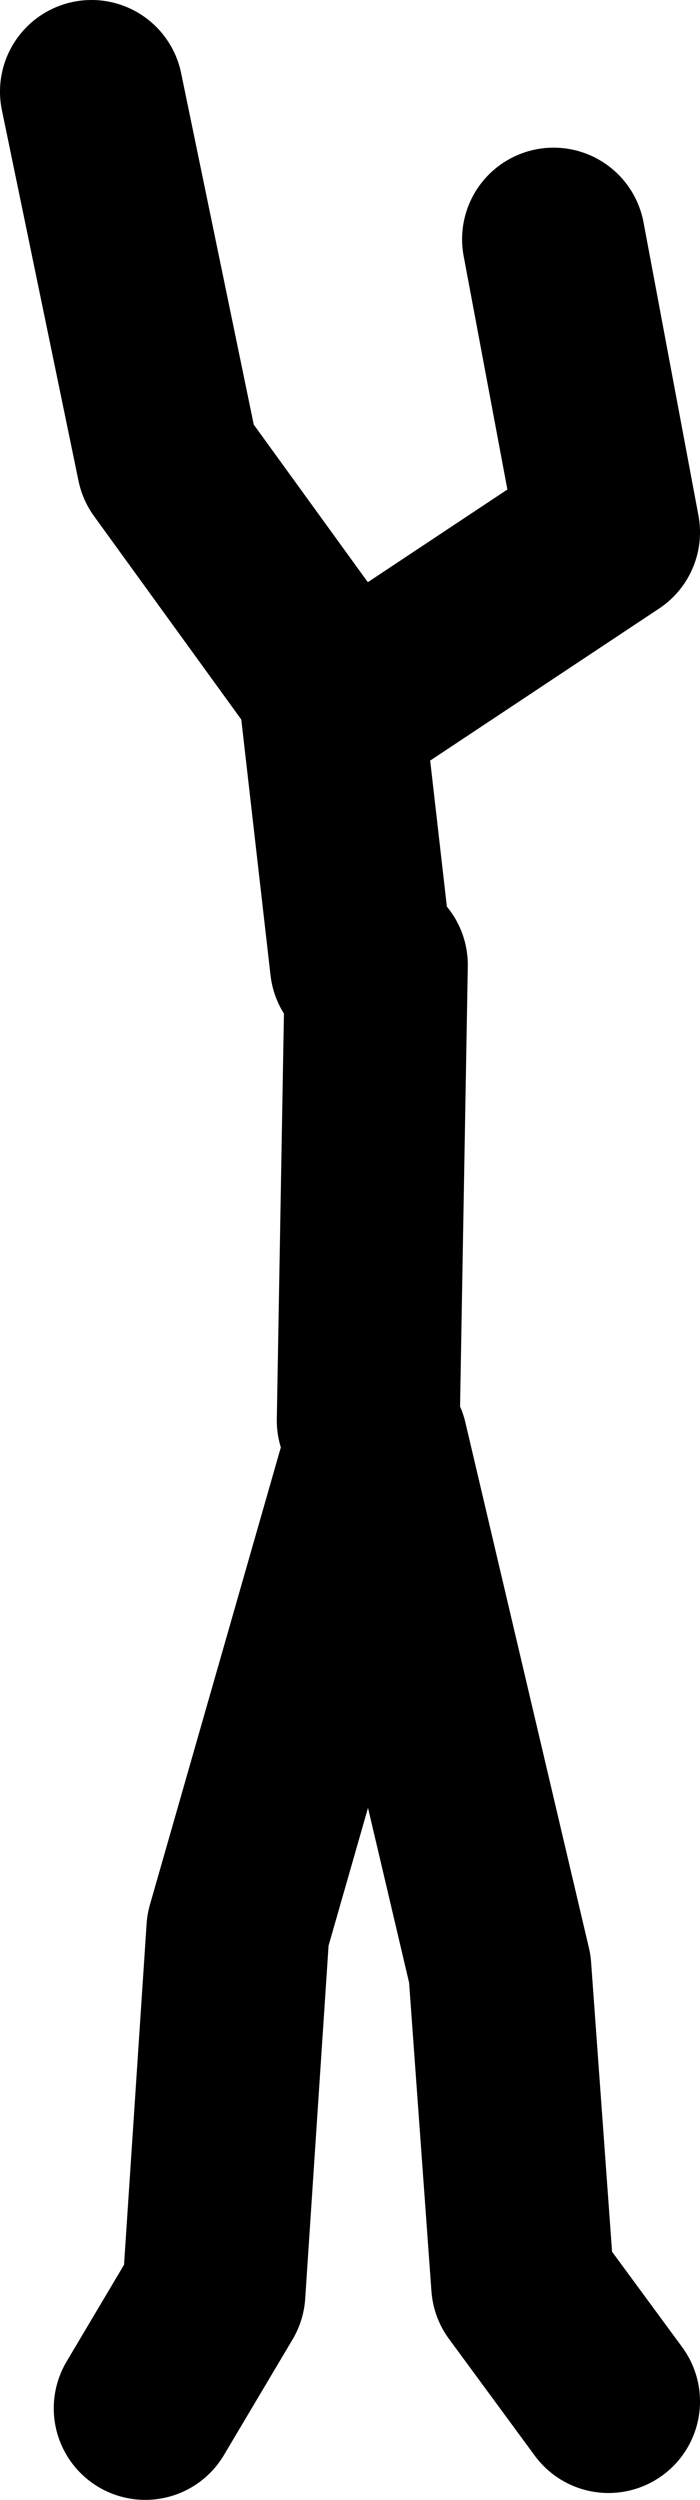 <?xml version="1.0" encoding="UTF-8" standalone="no"?>
<svg xmlns:xlink="http://www.w3.org/1999/xlink" height="109.2px" width="30.6px" xmlns="http://www.w3.org/2000/svg">
  <g transform="matrix(1.0, 0.0, 0.0, 1.0, 25.5, 59.6)">
    <path d="M-11.05 -29.6 L-18.15 -39.4 -21.5 -55.6 M-9.7 -17.45 L-11.05 -29.25 M-9.05 3.45 L-3.65 26.4 -2.65 40.2 1.1 45.3 M-9.4 4.8 L-15.1 24.7 -16.15 40.55 -19.15 45.6 M-10.05 -28.95 L1.1 -36.35 -1.3 -49.15 M-9.4 2.45 L-9.05 -17.45" fill="none" stroke="#000000" stroke-linecap="round" stroke-linejoin="round" stroke-width="8.0"/>
  </g>
</svg>
